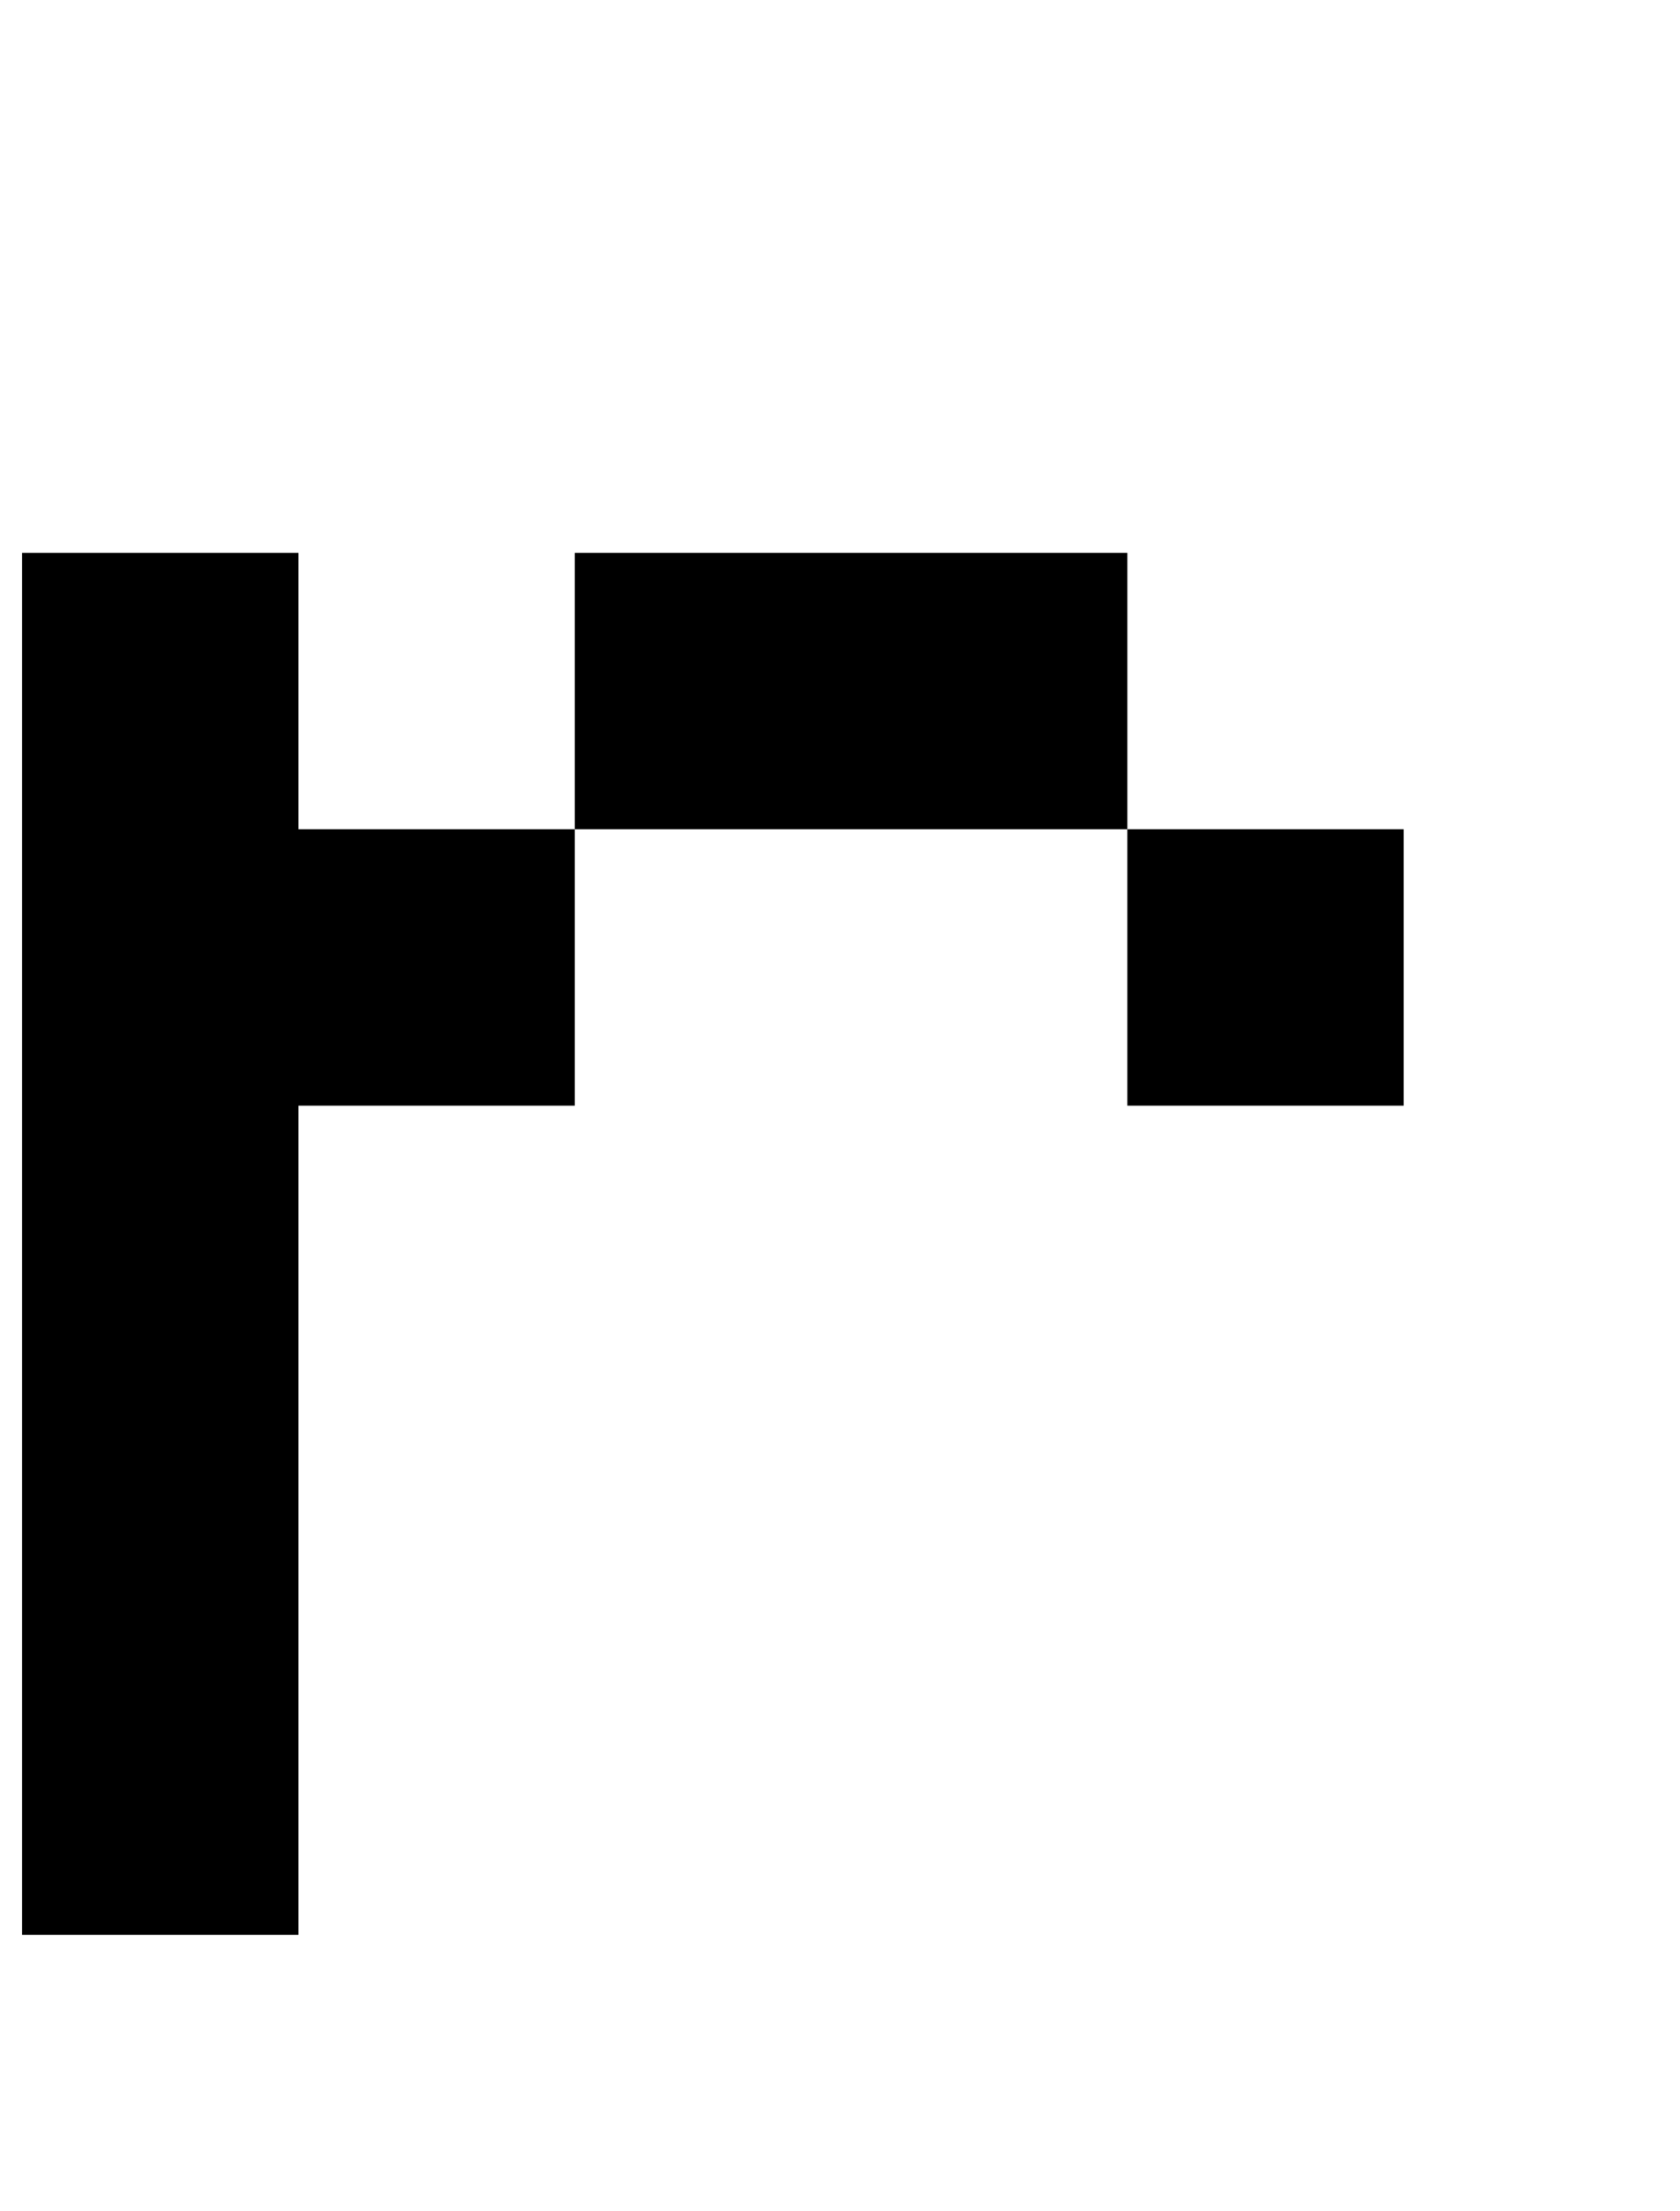 <?xml version="1.0" standalone="no"?>
<!DOCTYPE svg PUBLIC "-//W3C//DTD SVG 1.1//EN" "http://www.w3.org/Graphics/SVG/1.1/DTD/svg11.dtd" >
<svg xmlns="http://www.w3.org/2000/svg" xmlns:xlink="http://www.w3.org/1999/xlink" version="1.1" viewBox="-10 0 760 1000">
   <path fill="currentColor"
d="M0 875v-125v-125v-125v-125v-125h125v125h125v125h-125v125v125v125h-125zM500 500v-125h125v125h-125zM500 375h-125h-125v-125h125h125v125z" />
</svg>
